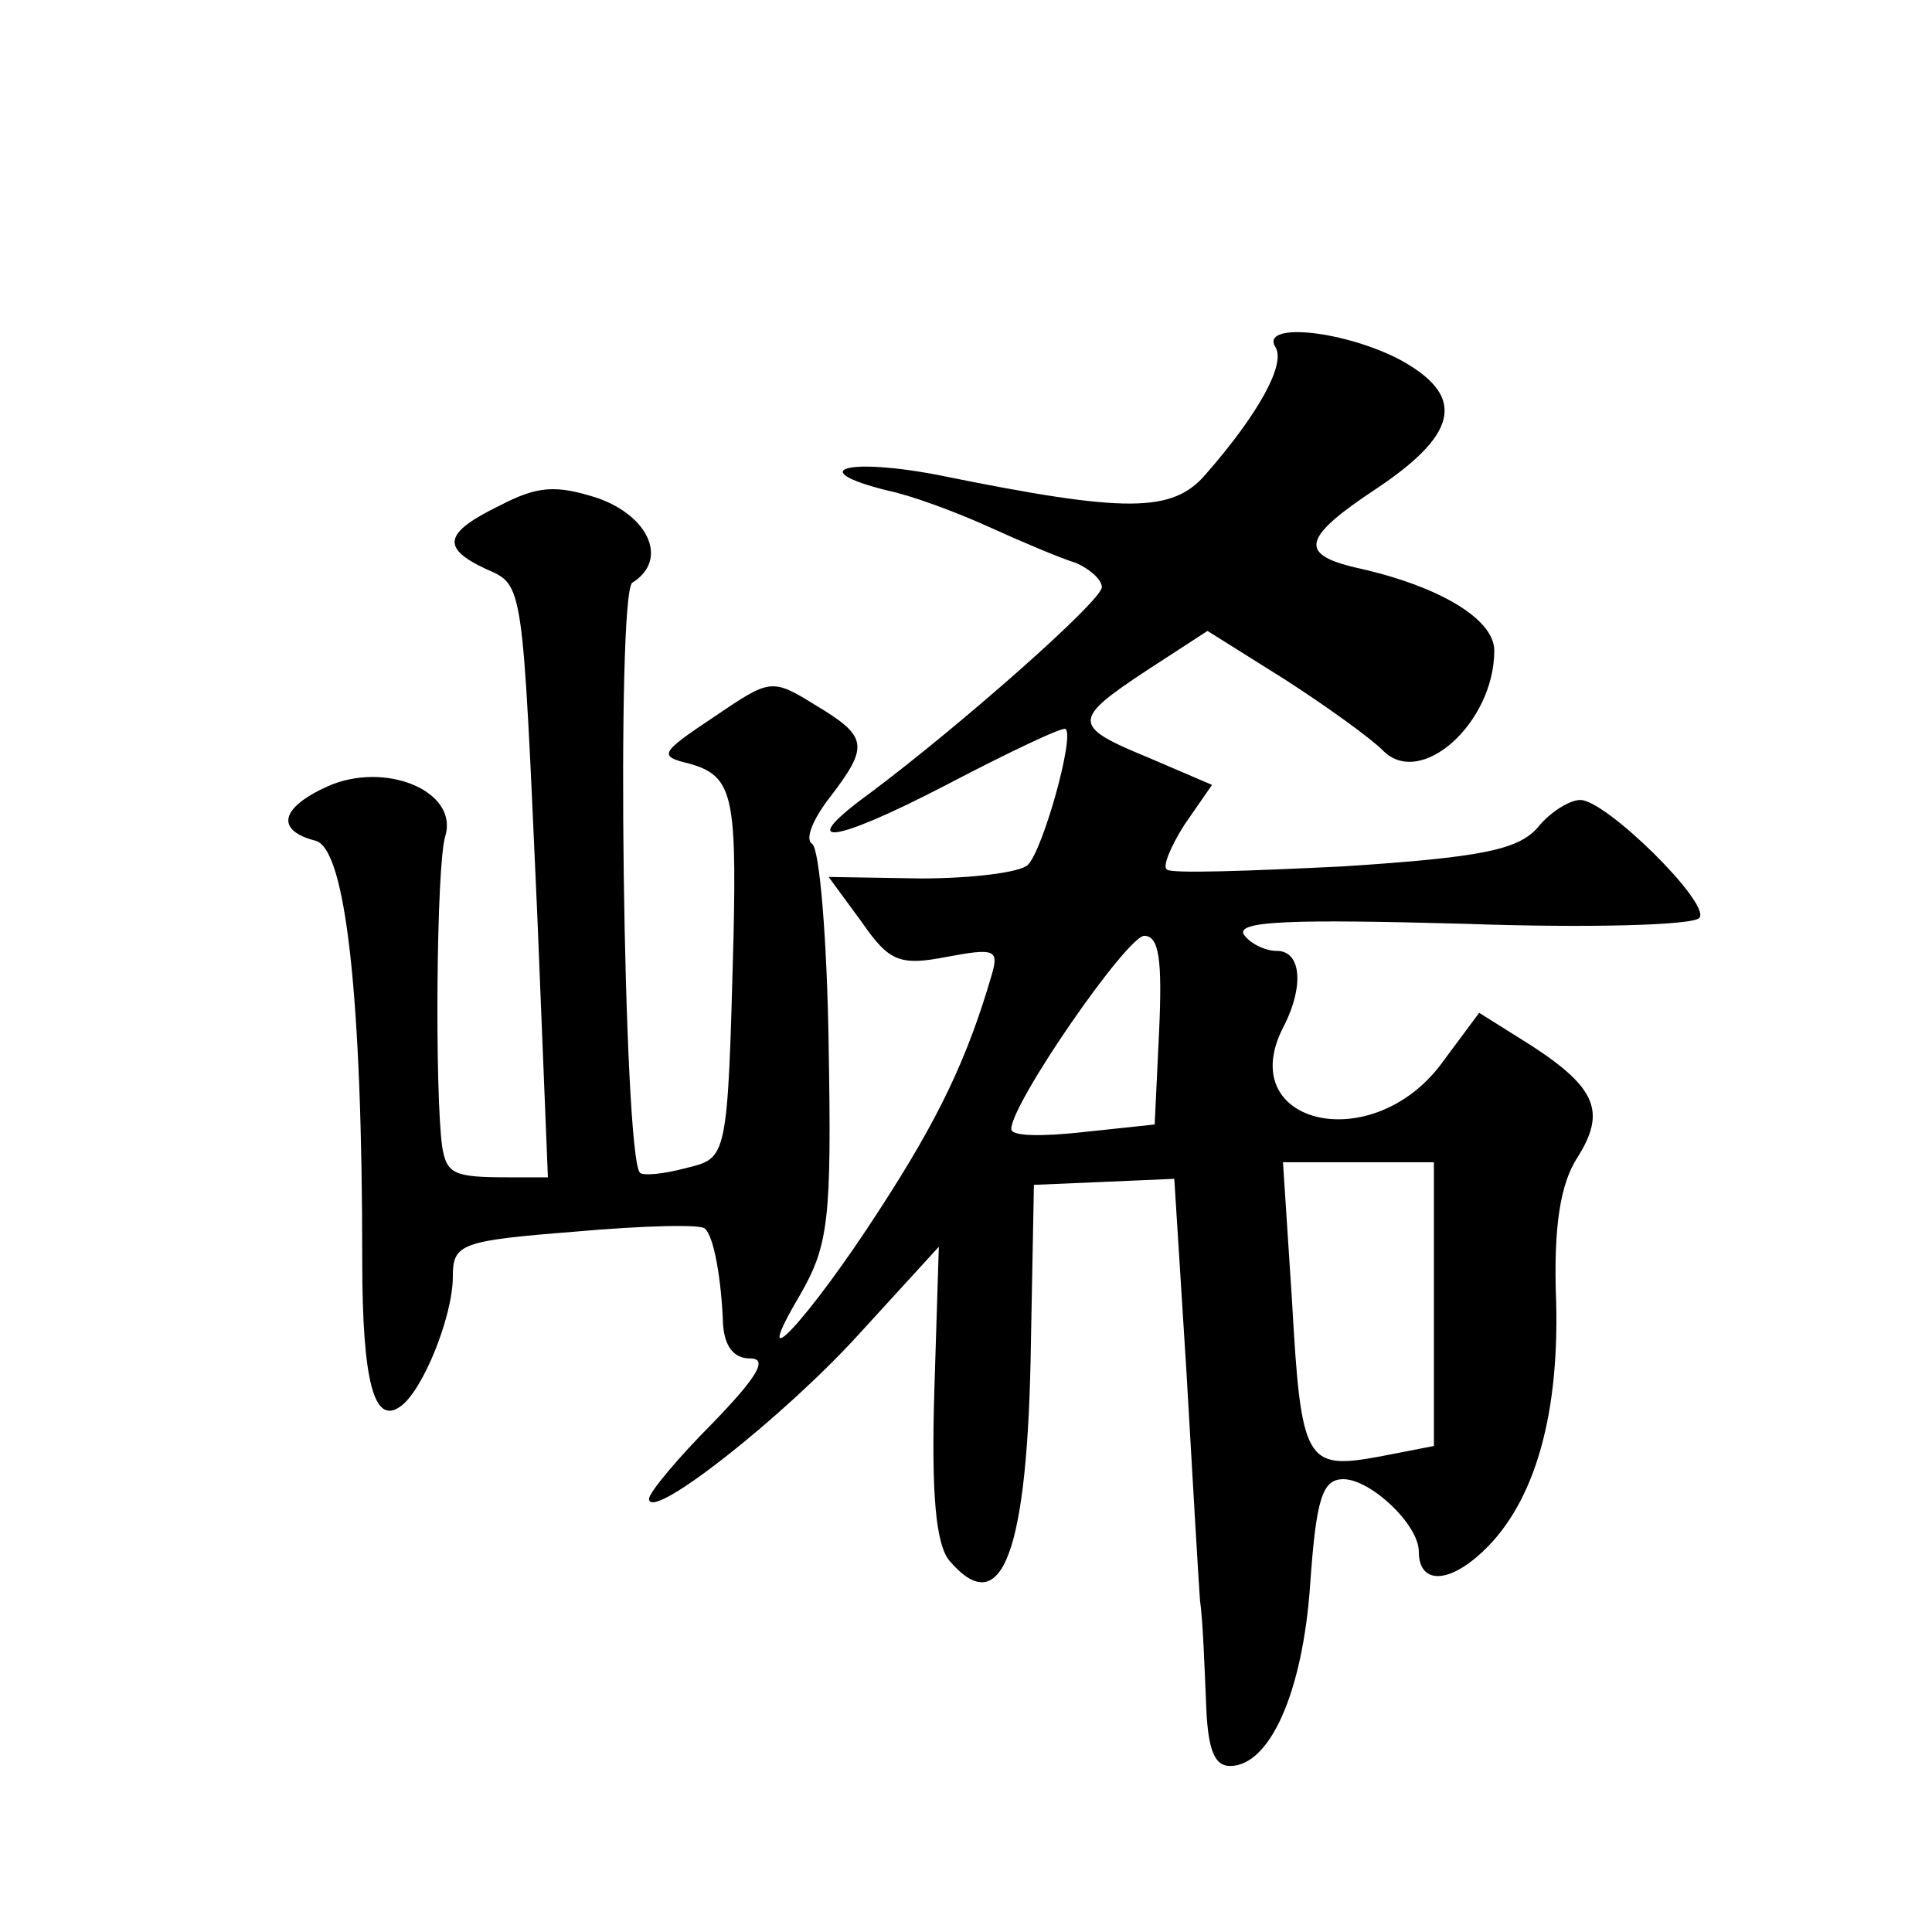 <?xml version="1.0" standalone="no"?>
<!DOCTYPE svg PUBLIC "-//W3C//DTD SVG 20010904//EN"
 "http://www.w3.org/TR/2001/REC-SVG-20010904/DTD/svg10.dtd">
<svg version="1.0" xmlns="http://www.w3.org/2000/svg"
 width="128pt" height="128pt" viewBox="0 0 128 128"
 preserveAspectRatio="xMidYMid meet">
<g transform="translate(0,128) scale(0.1,-0.1)"
fill="#0" stroke="none">
<path d="M845 1050 c7 -11 -11 -44 -46 -84 -22 -26 -53 -26 -176 -1 -61 12 -91
4 -35 -10 15 -3 45 -14 67 -24 22 -10 48 -21 58 -24 9 -4 17 -11 17 -16 0 -9 -93
-91 -153 -136 -51 -37 -27 -35 50 5 42 22 78 39 79 37 6 -5 -15 -80 -25 -90 -5
-5 -37 -9 -71 -9 l-61 1 22 -30 c18 -26 25 -29 56 -23 32 6 35 5 30 -12 -16 -55
-35 -95 -74 -155 -47 -73 -89 -118 -53 -57 19 33 21 50 19 165 -1 70 -6 131 -11
134 -5 3 1 17 12 31 26 34 25 40 -10 61 -29 18 -30 17 -67 -8 -36 -24 -37 -26 -16
-31 28 -8 31 -21 29 -114 -4 -150 -4 -147 -32 -154 -15 -4 -28 -5 -30 -3 -11 11
-16 385 -5 391 24 15 11 44 -23 56 -28 9 -40 8 -65 -5 -37 -18 -39 -28 -9 -42 25
-11 24 -7 34 -230 l7 -173 -26 0 c-36 0 -41 2 -44 20 -5 35 -4 187 2 206 9 30 -40
50 -78 33 -31 -14 -35 -29 -8 -36 20 -5 31 -103 31 -278 0 -81 8 -109 25 -97 15
10 35 60 35 86 0 22 5 24 81 30 45 4 84 5 86 2 6 -5 11 -34 12 -63 1 -15 7 -23
18 -23 12 0 5 -12 -25 -43 -23 -23 -42 -46 -42 -50 0 -16 89 54 139 109 l53 58
-3 -96 c-2 -68 1 -101 10 -112 35 -41 52 6 54 144 l2 105 47 2 46 2 8 -127 c4 -70
8 -138 9 -152 2 -14 3 -44 4 -67 1 -31 5 -43 16 -43 26 0 48 48 53 120 4 57 8 70
22 70 18 0 50 -30 50 -48 0 -20 17 -22 39 -3 36 31 54 89 52 168 -2 51 3 79 14
96 19 30 13 46 -30 74 l-35 22 -26 -35 c-47 -61 -138 -38 -103 27 13 26 11 49 -5
49 -8 0 -18 5 -22 11 -5 9 34 10 145 7 84 -3 154 -1 157 4 7 10 -62 78 -79 78 -7
0 -20 -8 -28 -18 -13 -15 -37 -20 -129 -26 -62 -3 -115 -5 -117 -2 -3 2 3 16 12
30 l18 26 -42 18 c-51 21 -51 25 -1 58 l40 26 51 -32 c28 -18 57 -39 65 -47 25
-26 74 18 74 66 0 21 -37 43 -92 55 -38 9 -35 20 15 53 55 37 58 62 12 86 -39 19
-90 23 -80 7z m-77 -452 l-3 -63 -47 -5 c-27 -3 -48 -3 -48 2 0 17 76 127 88 128
10 0 12 -16 10 -62z m182 -182 l0 -94 -36 -7 c-49 -9 -52 -4 -58 103 l-6 92 50
0 50 0 0 -94z"/>
</g>
</svg>
